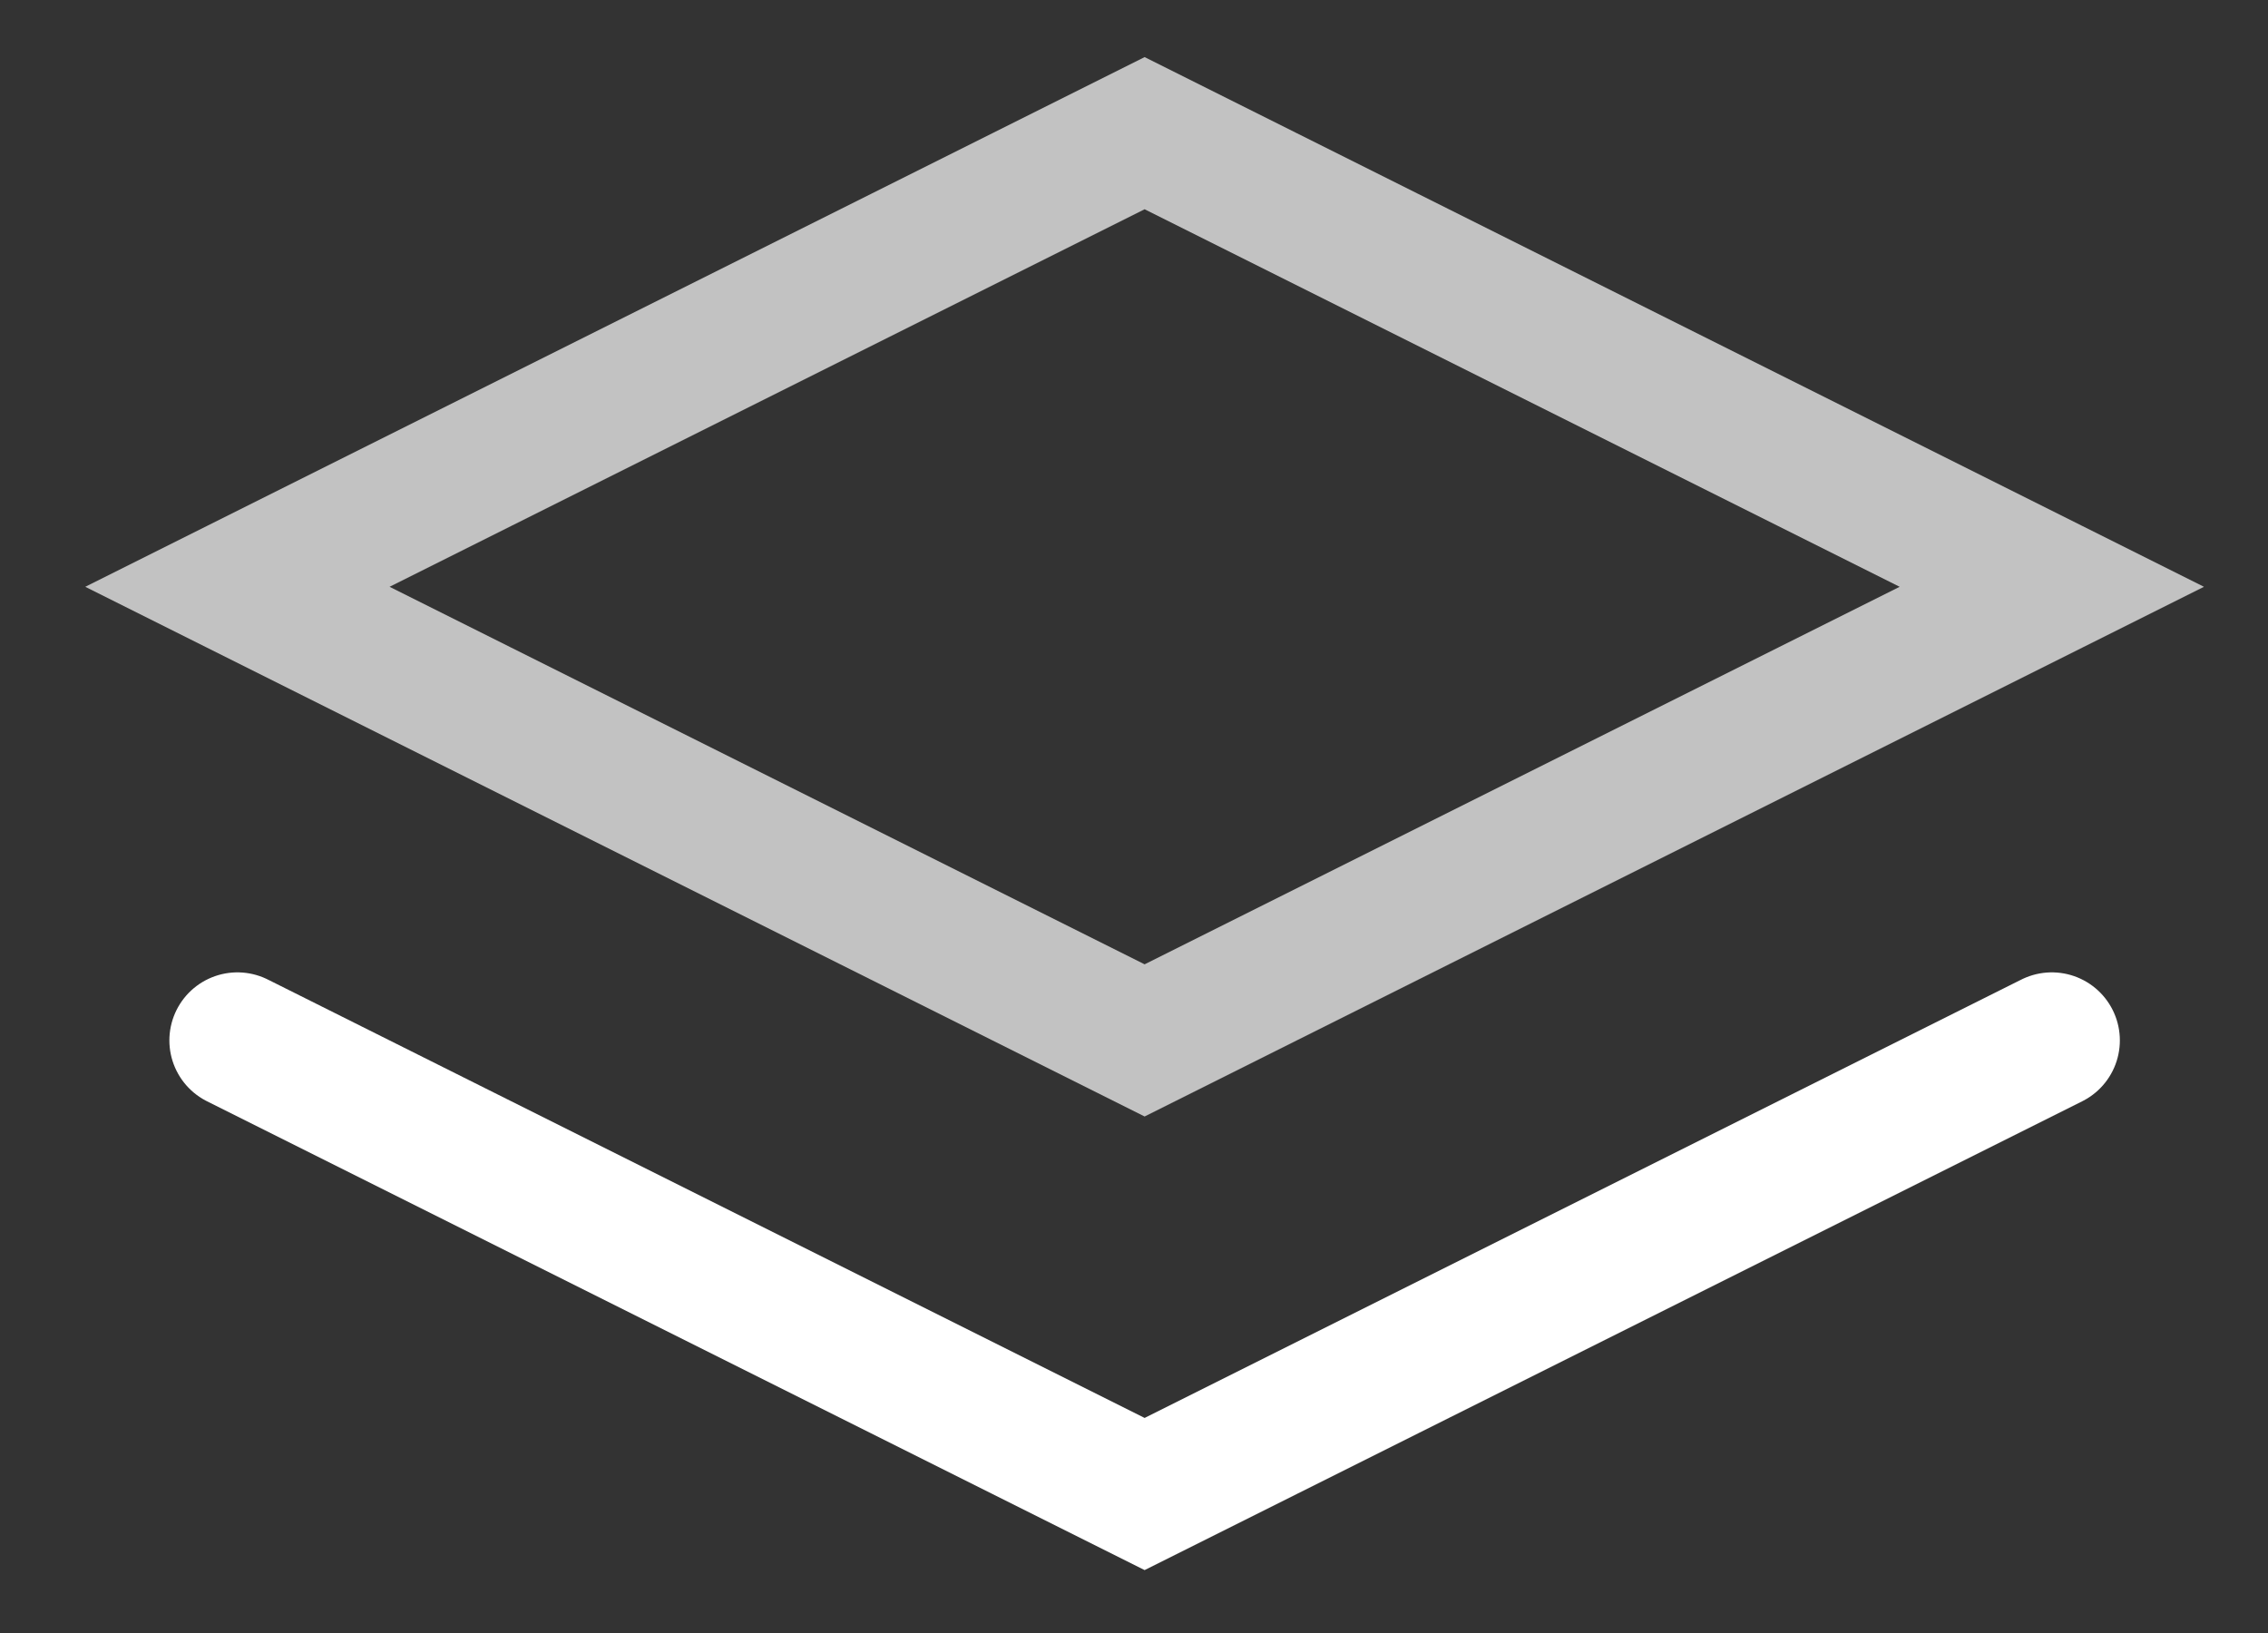 <svg width="25" height="18" viewBox="0 0 25 18" fill="none" xmlns="http://www.w3.org/2000/svg">
<rect x="0" y="0" width="25" height="18" fill="#333333" stroke="none"/>
<path opacity="0.7" d="M12.617 1.468L2.617 6.468L12.617 11.468L22.617 6.468L12.617 1.468Z" stroke="white" stroke-width="1.5" stroke-linecap="round"/>
<path d="M2.617 11.468L12.617 16.468L22.617 11.468" stroke="white" stroke-width="1.5" stroke-linecap="round"/>
</svg>
